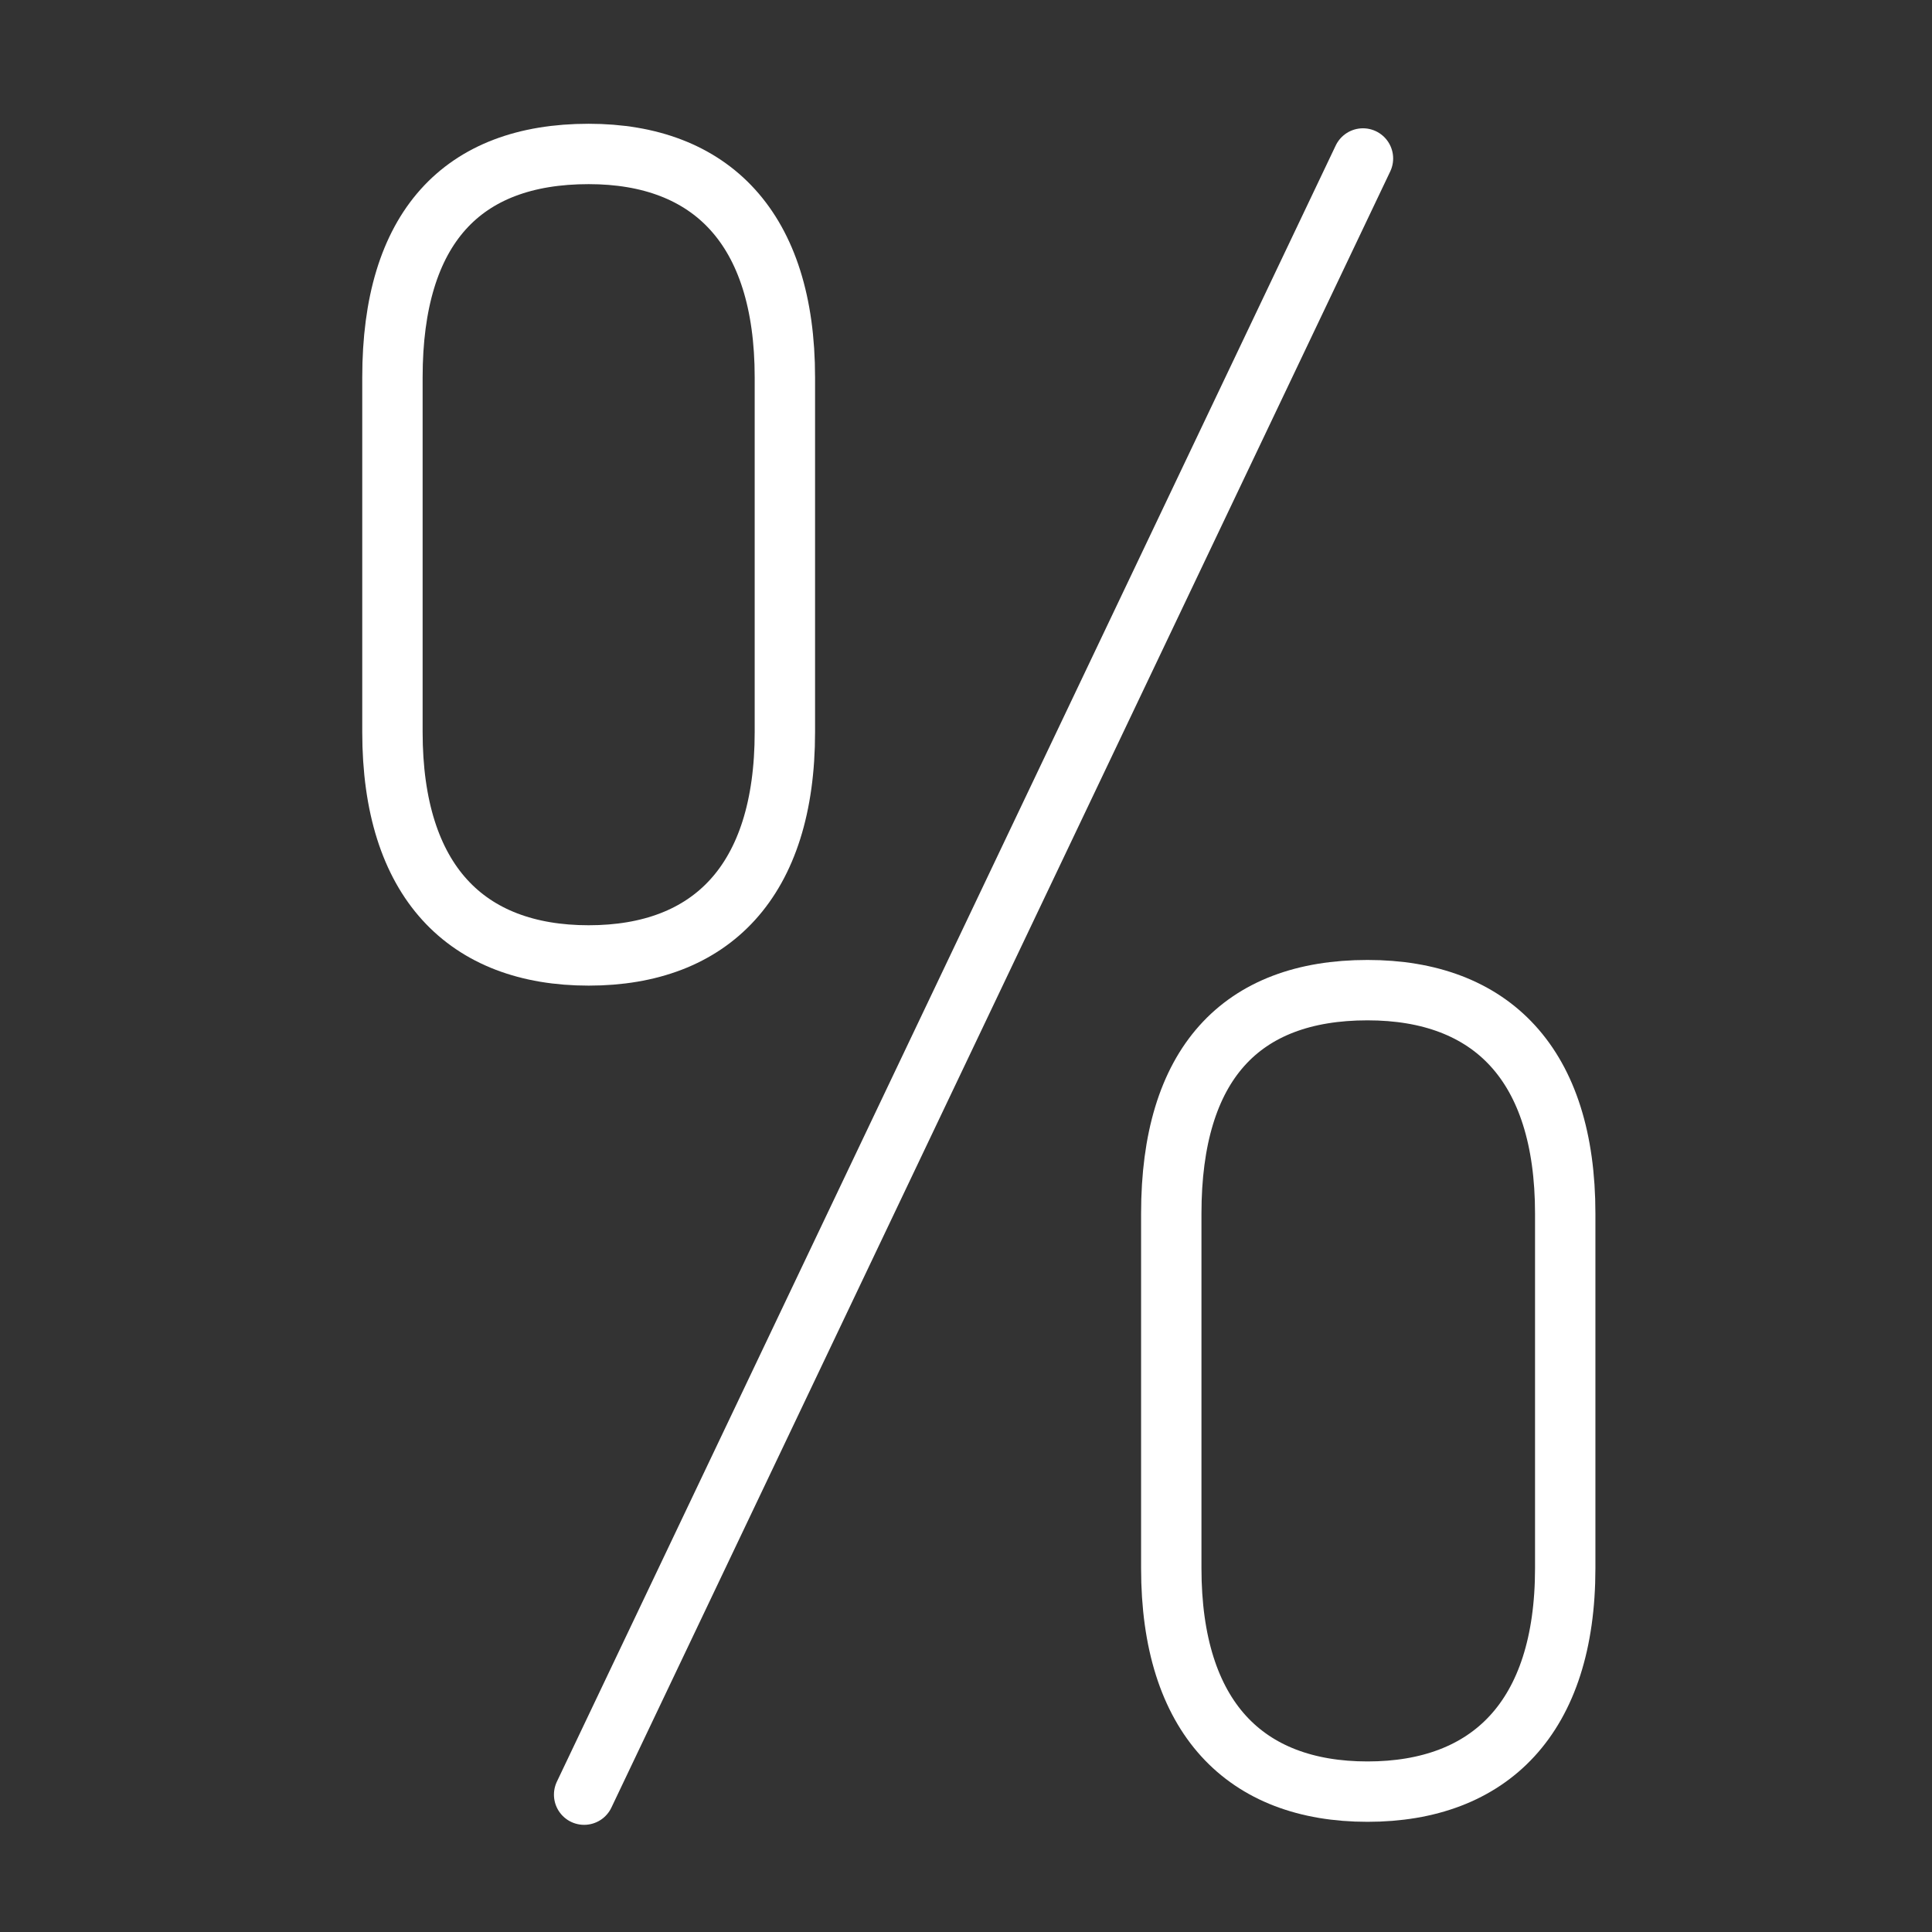 <?xml version="1.0" encoding="utf-8"?>
<!-- Generator: Adobe Illustrator 19.2.1, SVG Export Plug-In . SVG Version: 6.00 Build 0)  -->
<svg version="1.1" id="Layer_1" xmlns="http://www.w3.org/2000/svg" xmlns:xlink="http://www.w3.org/1999/xlink" x="0px" y="0px"
	 viewBox="0 0 128 128" style="enable-background:new 0 0 128 128;" xml:space="preserve">
<rect x="0" y="0" width="128" height="128" fill="#333333" stroke="none"/>
<style type="text/css">
	.st0{fill:none;stroke:#FFFFFF;stroke-width:4;stroke-linecap:round;stroke-linejoin:round;stroke-miterlimit:10;}
</style>
<g id="Layer_1_1_">
</g>
<g id="Layer_2">
</g>
<g id="Layer_3">
</g>
<g id="Layer_4">
</g>
<g id="Layer_5">
</g>
<g id="Layer_6">
</g>
<g id="Layer_7">
</g>
<g id="Layer_8">
</g>
<g id="Layer_9">
</g>
<g id="Layer_10">
</g>
<g id="Layer_11">
</g>
<g id="Layer_12">
	<g>
		<path class="st0" d="M52,25c0-9.9-4.9-14.8-13-14.8c-8.4,0-13,4.9-13,14.8v23.5c0,9.9,4.9,14.8,13,14.8s13-4.9,13-14.8V25z"/>
		<path class="st0" d="M103.7,80.4c0-9.9-4.9-14.8-13.1-14.8c-8.4,0-13,4.9-13,14.8v23.5c0,9.9,4.9,14.8,13,14.8s13.1-4.9,13.1-14.8
			V80.4z"/>
		<line class="st0" x1="90.3" y1="10.5" x2="38.7" y2="118.9"/>
	</g>
</g>
<g id="Layer_13">
</g>
<g id="Layer_14">
</g>
</svg>
